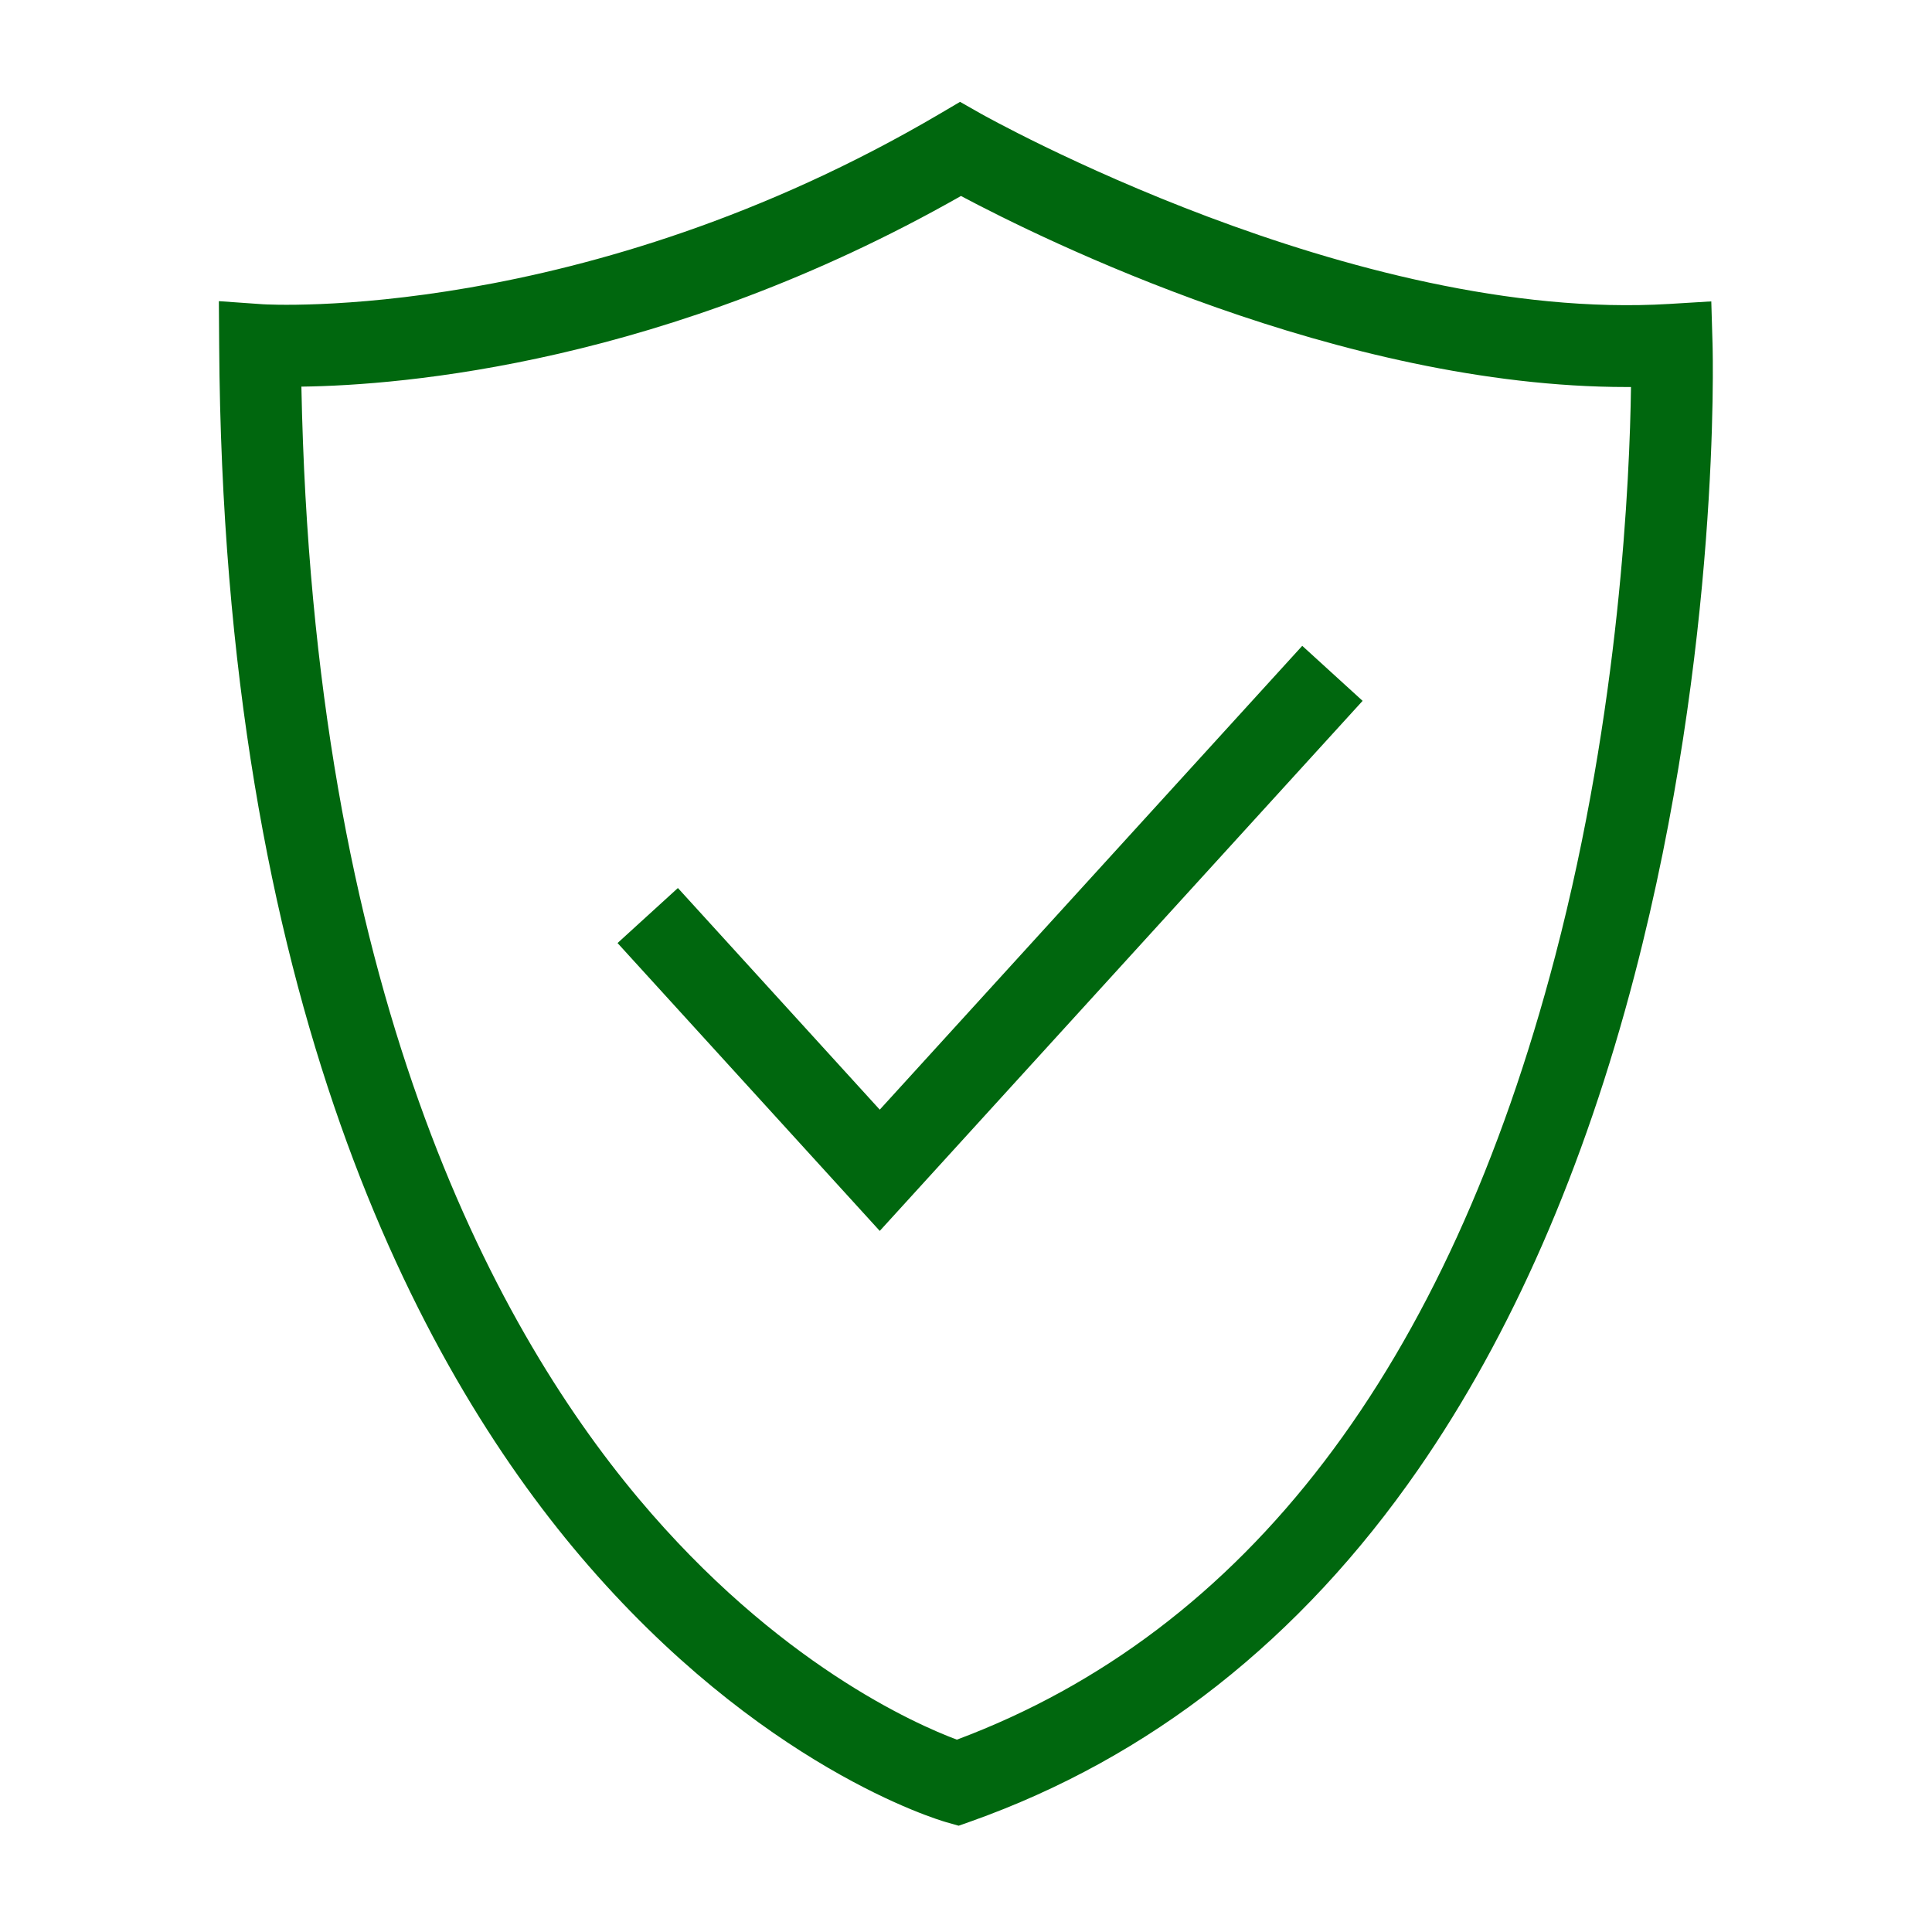 <?xml version="1.0" encoding="UTF-8"?>
<svg id="Ebene_2" xmlns="http://www.w3.org/2000/svg" viewBox="0 0 250 250">
  <defs>
    <style>
      .cls-1 {
        fill: none;
      }

      .cls-2 {
        fill: #00670e;
      }
    </style>
  </defs>
  <g id="Ebene_1-2" data-name="Ebene_1">
    <rect class="cls-1" width="250" height="250"/>
    <path class="cls-2" d="M124.06,236.25l-1.62-.46c-.97-.28-24.12-7.08-47.33-34.4-21.03-24.77-46.22-72.07-46.75-156.71l-.04-5.71,5.69.4c.53.04,41.56,2.44,87.59-24.64l2.63-1.55,2.66,1.51c.48.27,48.22,27.12,89.11,24.64l5.44-.33.16,5.45c.05,1.58,1,39.18-10.07,81.65-6.54,25.12-15.97,46.67-28.01,64.04-15.25,22.01-34.73,37.33-57.89,45.55l-1.59.56ZM39,50.03c1.5,77.54,24.43,120.99,43.65,143.9,17.9,21.34,35.93,29.22,41.17,31.18,37.45-14.01,63.49-48.13,77.43-101.43,8.37-31.99,9.64-61.82,9.8-73.6-.19,0-.37,0-.56,0-37,0-75.65-19.14-86.14-24.72-38.21,21.71-72.2,24.5-85.35,24.67ZM113.85,159.29l-33.94-37.26,7.81-7.12,26.12,28.68,54.67-60.02,7.81,7.12-62.49,68.6Z"/>
  </g>
</svg>